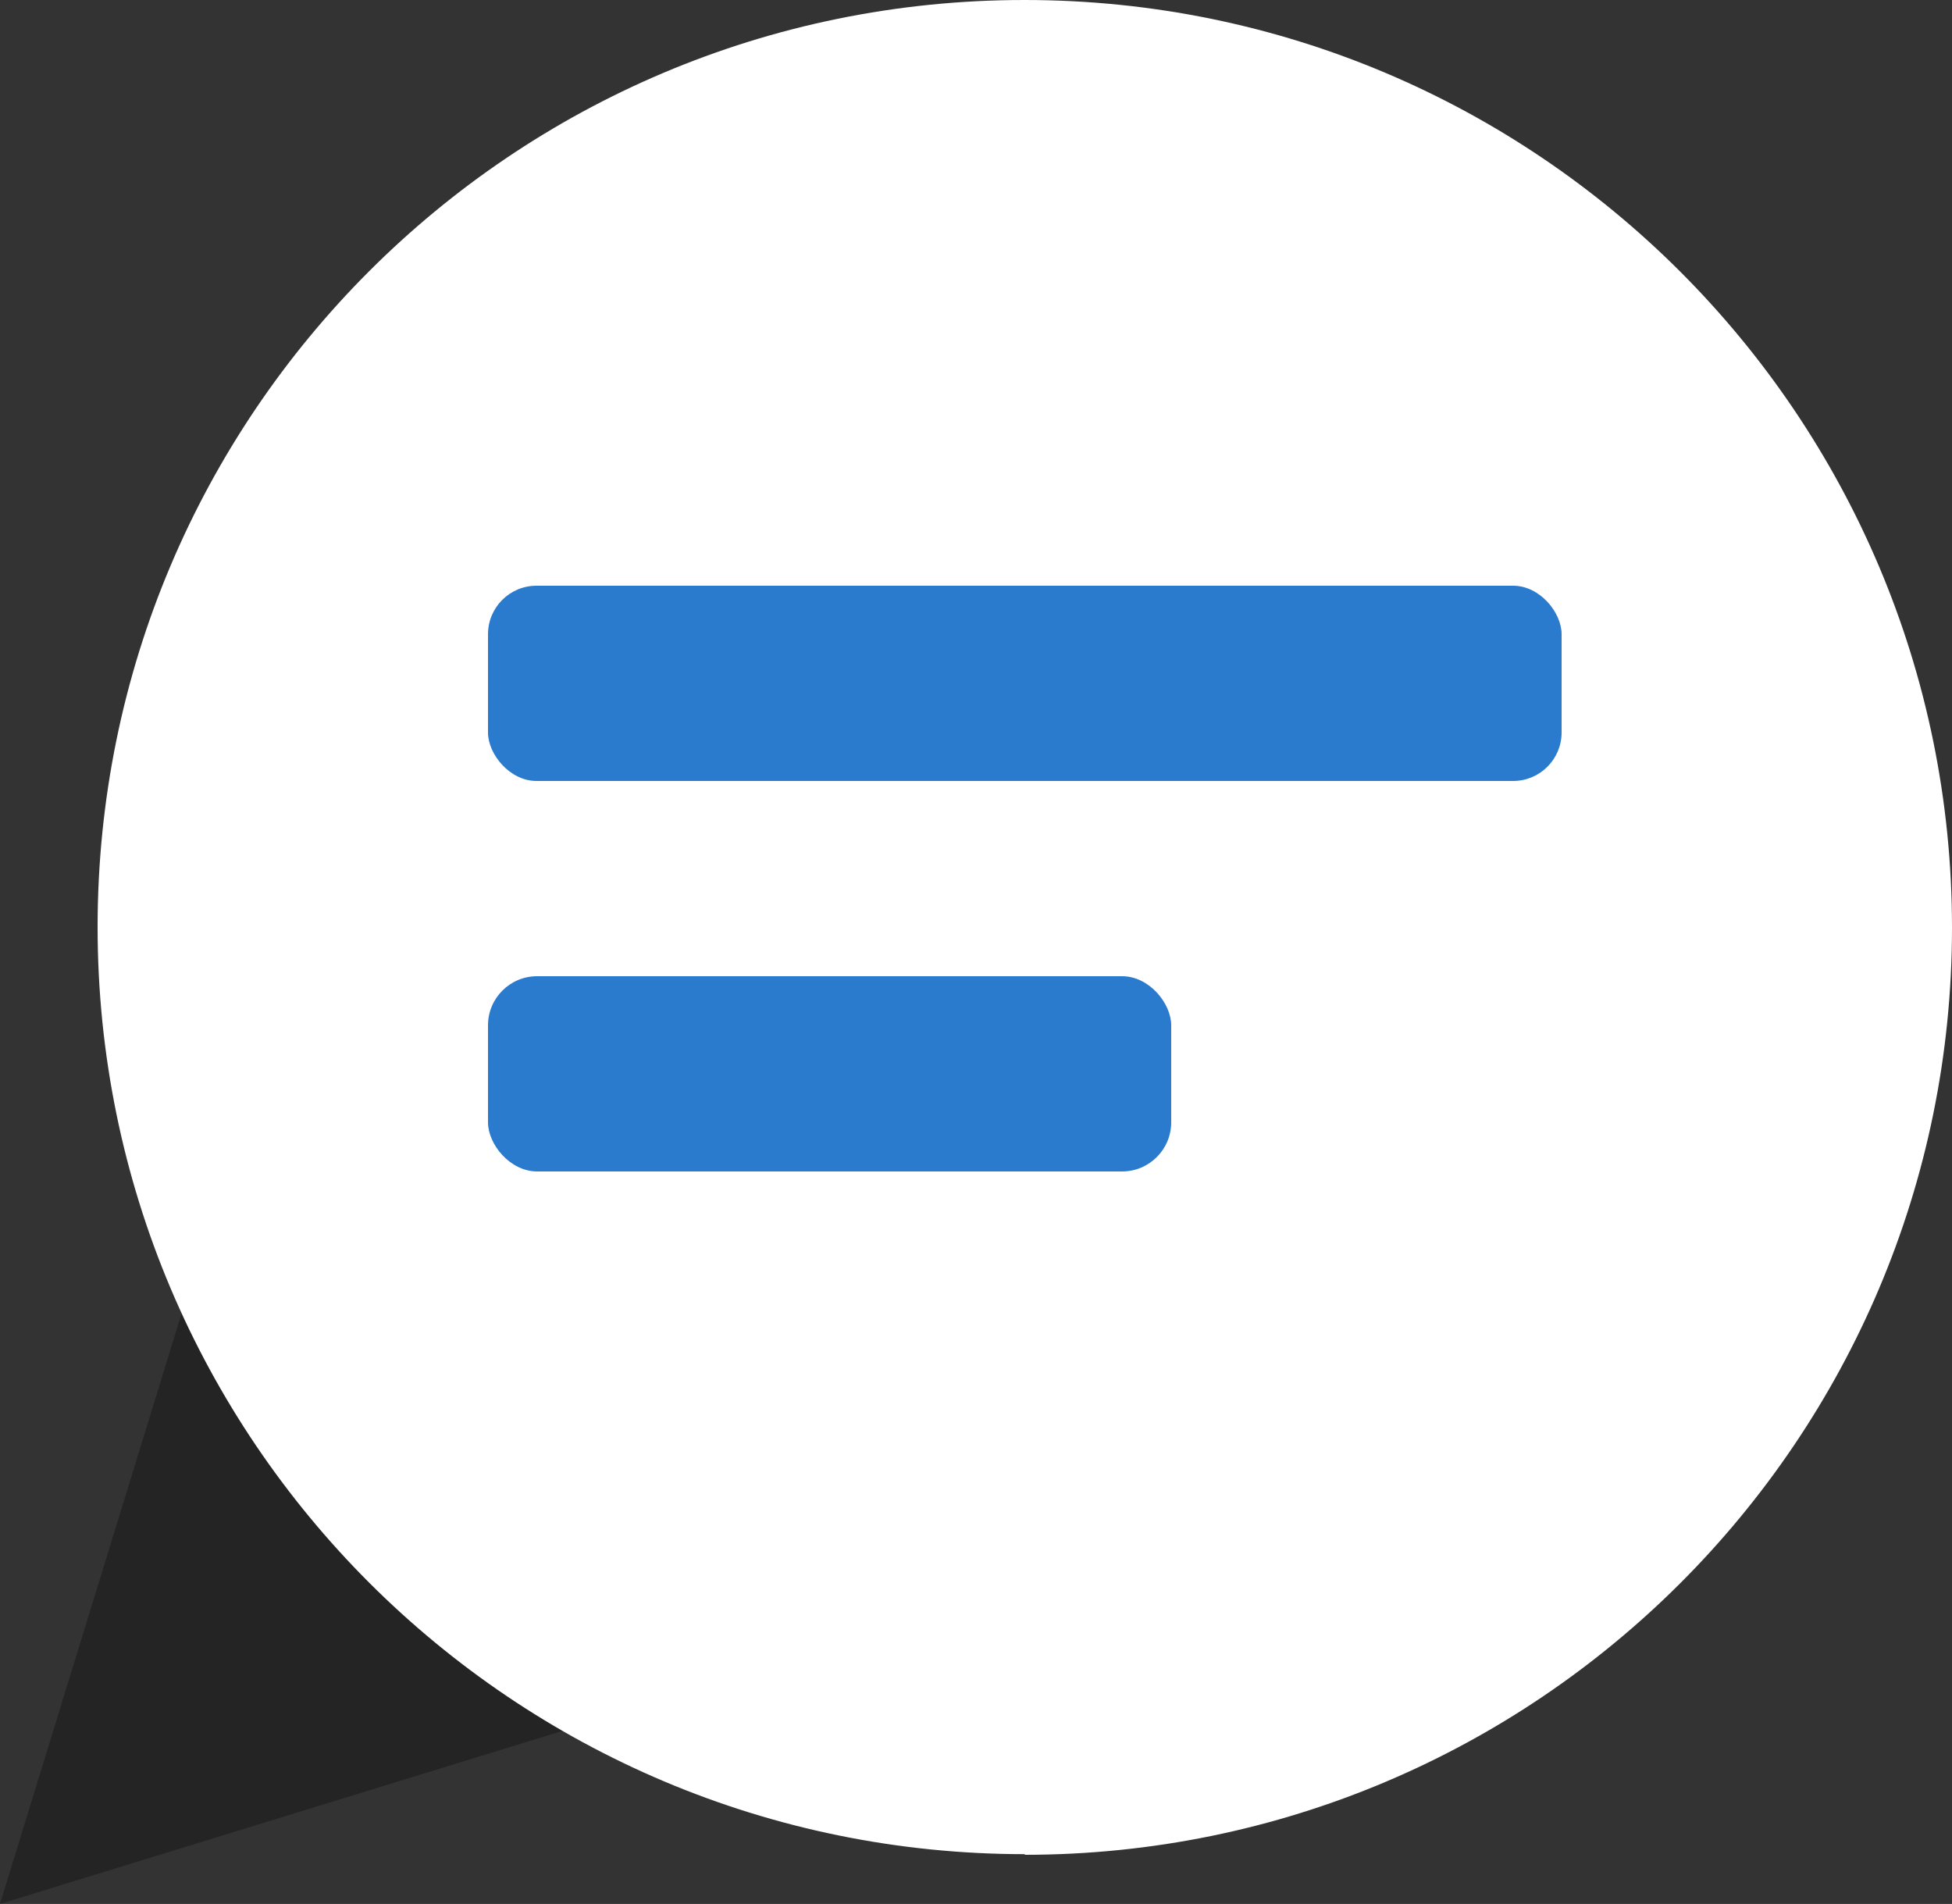<?xml version="1.0" encoding="UTF-8"?><svg id="Layer_2" xmlns="http://www.w3.org/2000/svg" viewBox="0 0 31 30.23"><rect x="0" y="0" width="31" height="30.23" fill="#333333" stroke="none"/><defs><style>.cls-1{fill:#fff;}.cls-1,.cls-2,.cls-3{stroke-width:0px;}.cls-1,.cls-3{fill-rule:evenodd;}.cls-2{fill:#2a7acd;}.cls-3{fill:#000;isolation:isolate;opacity:.3;}</style></defs><g id="Layer_1-2"><path class="cls-3" d="M3.1,20.15L0,30.23l10.08-3.1-6.98-6.97Z"/><path class="cls-1" d="M16.27,29.45c8.13,0,14.73-6.59,14.73-14.72S24.41,0,16.27,0,1.55,6.59,1.55,14.72s6.59,14.72,14.73,14.72Z"/><rect class="cls-2" x="7.75" y="9.3" width="17.05" height="3.1" rx=".77" ry=".77"/><rect class="cls-2" x="7.75" y="15.5" width="10.85" height="3.1" rx=".78" ry=".78"/></g></svg>
